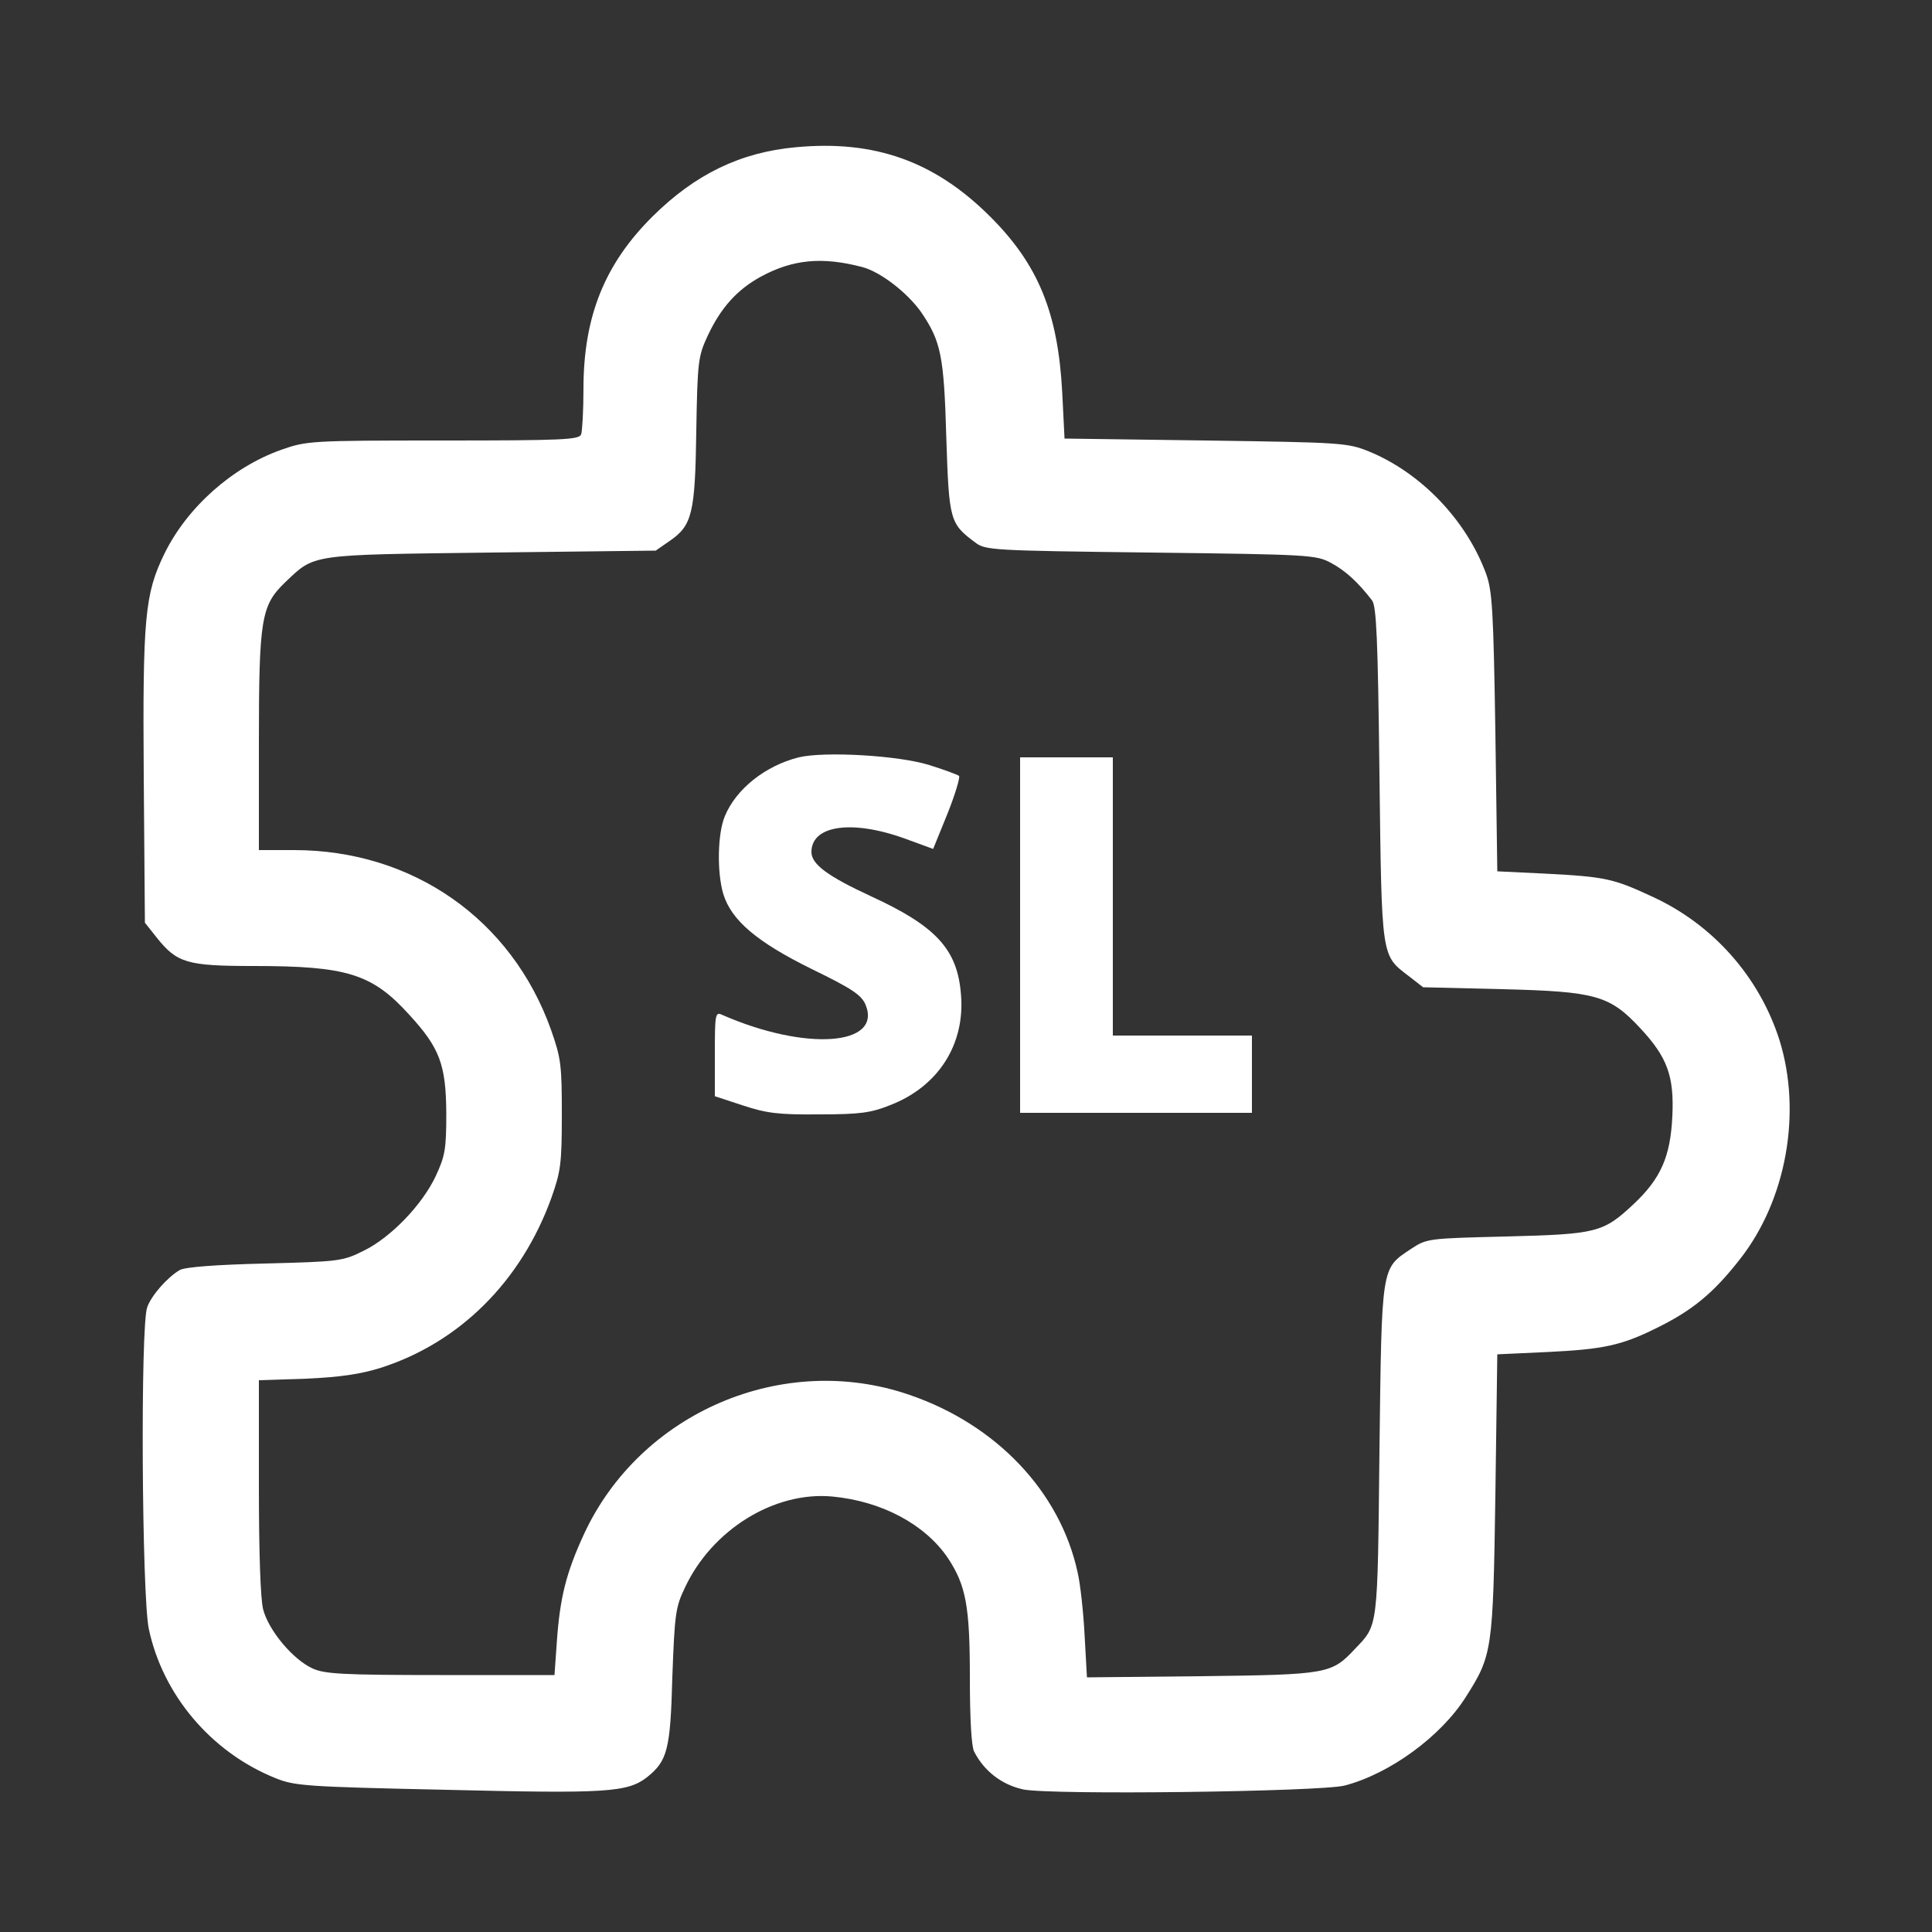 <?xml version="1.0" standalone="no"?>
<!DOCTYPE svg PUBLIC "-//W3C//DTD SVG 20010904//EN"
 "http://www.w3.org/TR/2001/REC-SVG-20010904/DTD/svg10.dtd">
<svg version="1.0" xmlns="http://www.w3.org/2000/svg"
 width="500pt" height="500pt" viewBox="0 0 500 500"
 preserveAspectRatio="xMidYMid meet">

<rect x="0" y="0" width="500" height="500" fill="#333333" stroke="none"/>

<g transform="translate(0,500) scale(0.1,-0.1)"
fill="white">
<path d="M2060 4619 c-144 -13 -261 -70 -371 -179 -124 -123 -179 -259 -179
-446 0 -56 -3 -109 -6 -118 -5 -14 -46 -16 -358 -16 -344 0 -352 -1 -418 -24
-127 -45 -244 -149 -303 -270 -50 -103 -56 -164 -53 -576 l3 -378 31 -39 c52
-65 78 -73 250 -73 242 0 307 -20 403 -126 79 -86 95 -129 96 -254 0 -94 -3
-111 -27 -163 -35 -75 -117 -160 -187 -194 -54 -27 -63 -28 -256 -33 -125 -3
-207 -9 -220 -17 -31 -18 -73 -65 -84 -96 -18 -47 -14 -745 4 -832 36 -171
161 -319 326 -386 51 -21 77 -23 444 -31 414 -10 469 -7 520 33 52 42 60 70
65 259 6 161 8 180 32 230 70 151 232 251 382 237 128 -12 240 -72 299 -159
47 -71 57 -125 57 -310 0 -105 4 -178 11 -191 26 -51 72 -86 127 -98 73 -15
768 -6 832 10 118 31 250 128 314 230 68 107 70 120 76 521 l5 365 130 6 c144
7 191 17 280 61 94 46 148 90 217 178 121 153 162 381 103 569 -52 163 -172
299 -330 371 -99 46 -120 51 -275 59 l-125 6 -5 360 c-5 316 -8 366 -24 410
-51 139 -169 262 -304 317 -55 22 -70 23 -422 28 l-365 5 -6 120 c-11 206 -62
331 -188 456 -143 142 -298 197 -501 178z m171 -310 c47 -12 117 -66 153 -117
51 -75 59 -112 65 -324 7 -215 9 -223 75 -272 26 -20 43 -21 454 -26 413 -5
428 -6 467 -27 37 -20 69 -49 106 -97 11 -16 15 -95 19 -450 6 -481 4 -467 77
-523 l36 -28 206 -5 c241 -6 277 -16 356 -101 70 -75 88 -124 83 -228 -5 -105
-30 -161 -100 -227 -79 -74 -95 -78 -329 -84 -203 -5 -206 -5 -247 -32 -78
-52 -76 -39 -82 -523 -5 -466 -3 -449 -64 -513 -60 -64 -70 -66 -397 -70
l-296 -3 -6 108 c-3 59 -11 133 -18 163 -45 209 -210 383 -435 460 -327 113
-697 -45 -843 -361 -46 -100 -62 -164 -70 -279 l-6 -85 -295 0 c-256 0 -300 3
-331 17 -52 24 -114 99 -128 153 -7 27 -11 149 -11 318 l0 275 123 4 c88 4
141 12 192 28 204 65 364 224 442 440 24 68 27 88 27 215 0 129 -2 146 -28
220 -102 286 -358 465 -665 465 l-91 0 0 278 c0 320 6 355 67 414 79 75 59 72
534 78 l426 5 36 25 c58 40 66 70 69 285 3 180 5 193 29 245 34 73 76 120 138
154 83 45 159 52 262 25z"/>
<path d="M2067 3040 c-87 -22 -162 -82 -191 -152 -19 -45 -21 -145 -4 -202 21
-68 87 -124 229 -194 105 -51 128 -67 139 -92 44 -107 -156 -121 -372 -26 -17
8 -18 -1 -18 -102 l0 -109 73 -24 c61 -20 91 -24 197 -23 106 0 134 4 184 24
124 48 194 157 183 286 -9 117 -64 177 -234 255 -110 51 -153 82 -153 114 0
71 110 85 252 31 l63 -23 37 91 c20 50 33 94 30 98 -4 3 -38 16 -77 28 -79 25
-271 36 -338 20z"/>
<path d="M2640 2580 l0 -460 300 0 300 0 0 100 0 100 -180 0 -180 0 0 360 0
360 -120 0 -120 0 0 -460z"/>
</g>
</svg>
